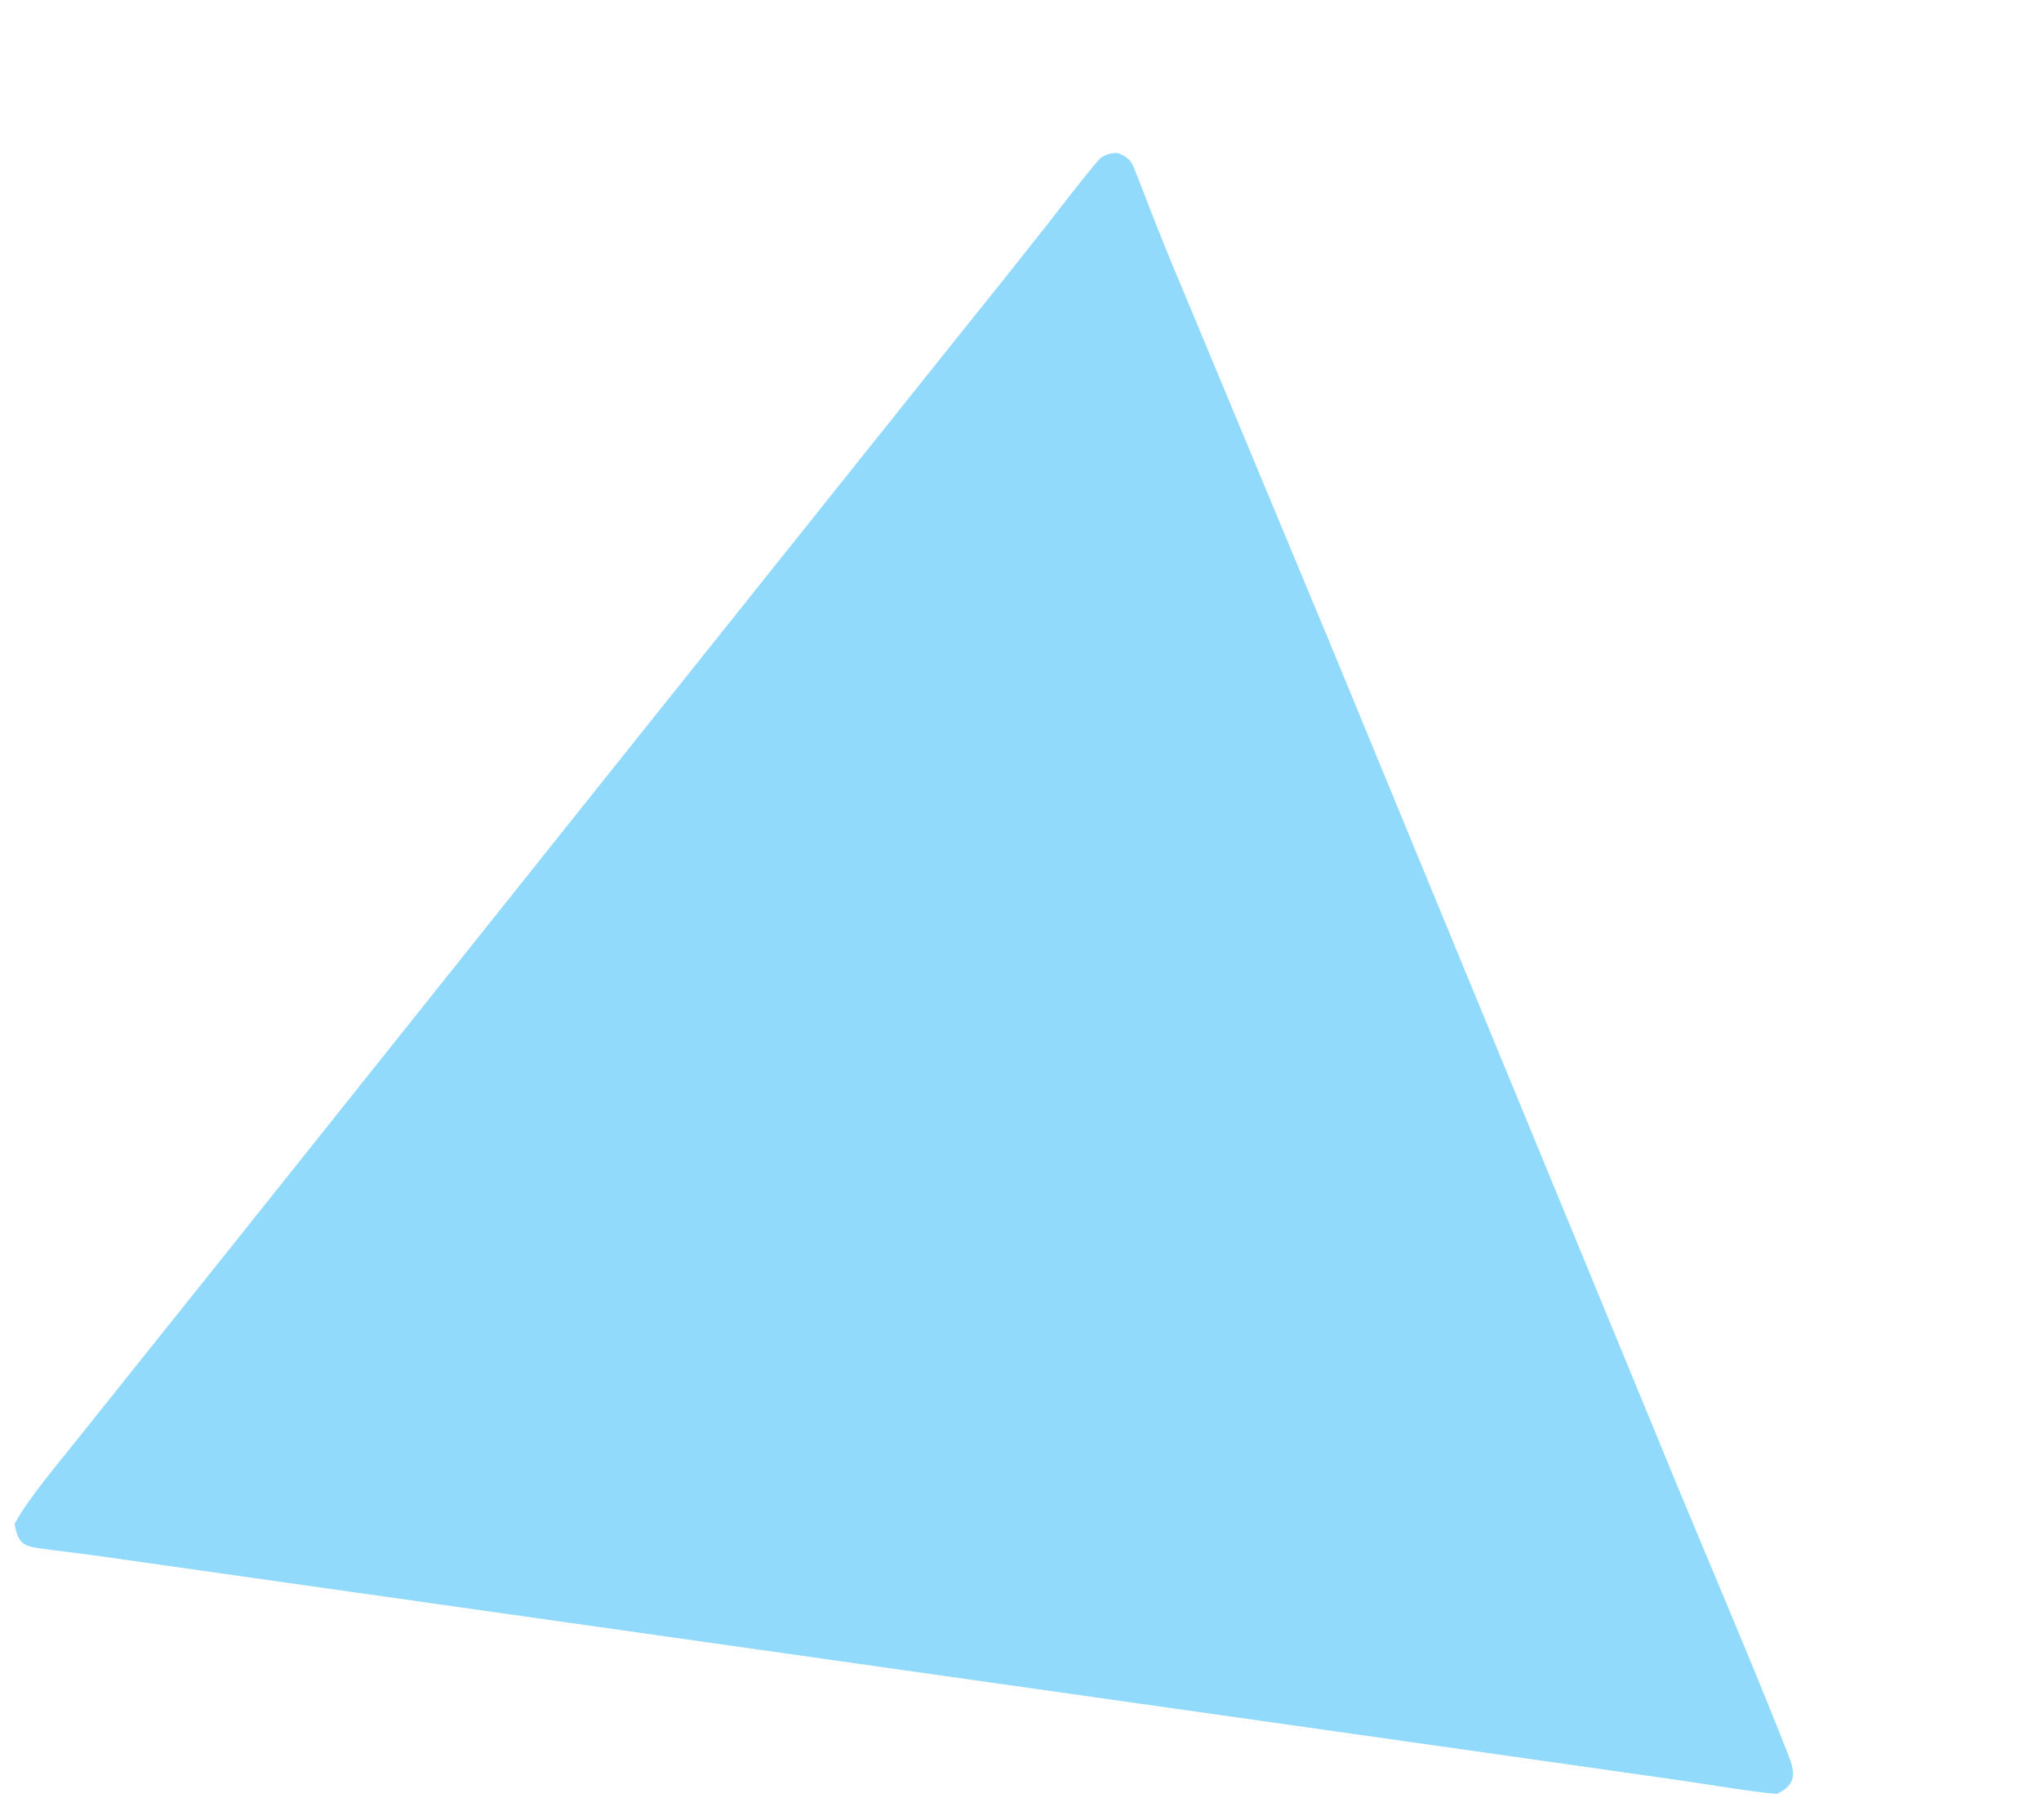 <?xml version="1.0" encoding="utf-8" ?><svg xmlns="http://www.w3.org/2000/svg" xmlns:xlink="http://www.w3.org/1999/xlink" width="1377" height="1228" viewBox="0 0 1377 1228"><clipPath id="cl_6"><path d="M149.697 0L1377.24 174.39L1227.54 1228.12L0 1053.73L149.697 0Z"/></clipPath><g clip-path="url(#cl_6)"><path fill="#5CC7F8" fill-opacity="0.671" transform="matrix(1.552 0.22 -0.22 1.552 -4.35 -264.115)" d="M511.645 164.125C514.613 164.59 517.519 165.759 519.106 168.387C522.504 174.018 525.756 180.117 528.997 185.849C535.196 196.885 541.559 207.828 548.082 218.675L631.537 359.342L820.842 681.062C844.578 721.724 869.264 761.846 892.552 802.763C897.324 811.147 901.516 817.202 891.932 823.47C880.512 824.146 861.962 823.54 849.902 823.532L767.288 823.489L510.766 823.49L251.047 823.491L164.103 823.466C155.089 823.467 146.046 823.75 137.031 823.782C128.987 823.811 127.356 822.424 124.661 814.958C128.348 804.077 140.869 784.423 147.019 773.812L198.803 686.176L329.805 463.957L453.742 254.015C464.476 236.034 475.108 217.994 485.64 199.894C491.542 189.676 497.57 178.888 503.811 168.853C505.685 165.841 508.279 164.741 511.645 164.125Z"/></g></svg>